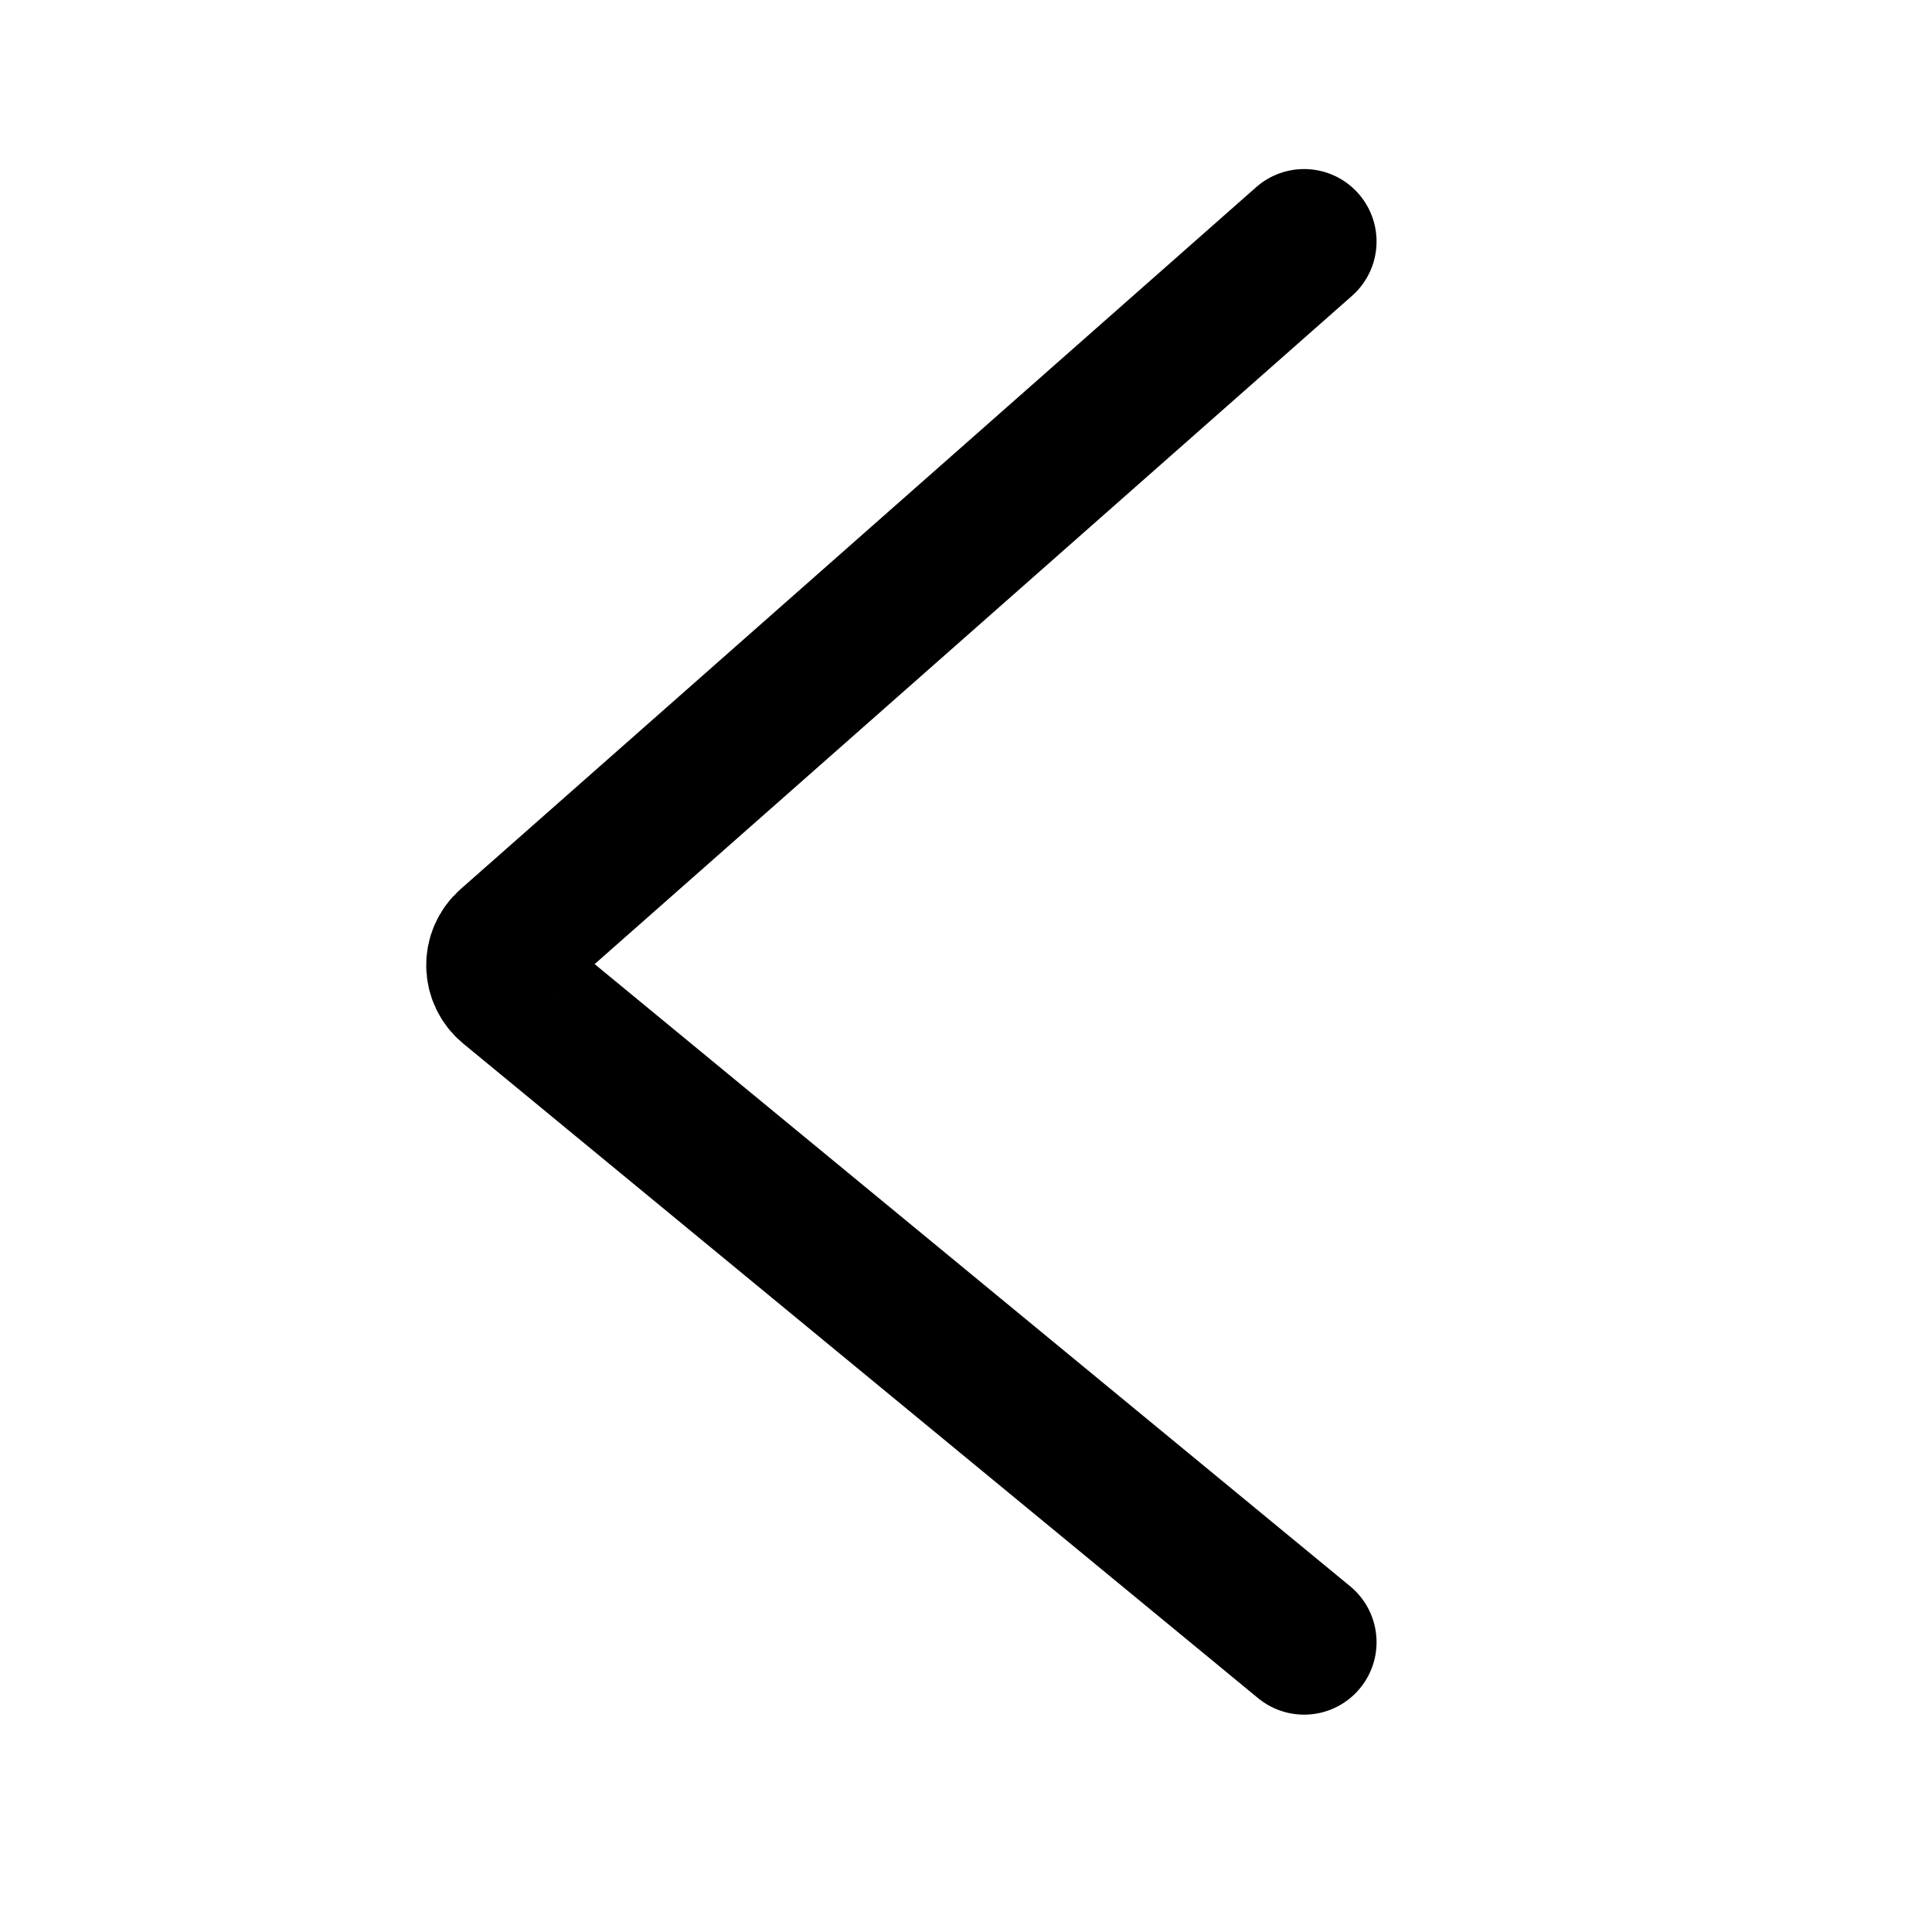 <svg width="20" height="20" viewBox="0 0 20 20" fill="none" xmlns="http://www.w3.org/2000/svg">
<path d="M13.5 2.5L5.264 9.767C5.125 9.889 5.129 10.106 5.272 10.224L13.5 17" stroke="black" stroke-width="1.5" stroke-linecap="round"/>
</svg>
